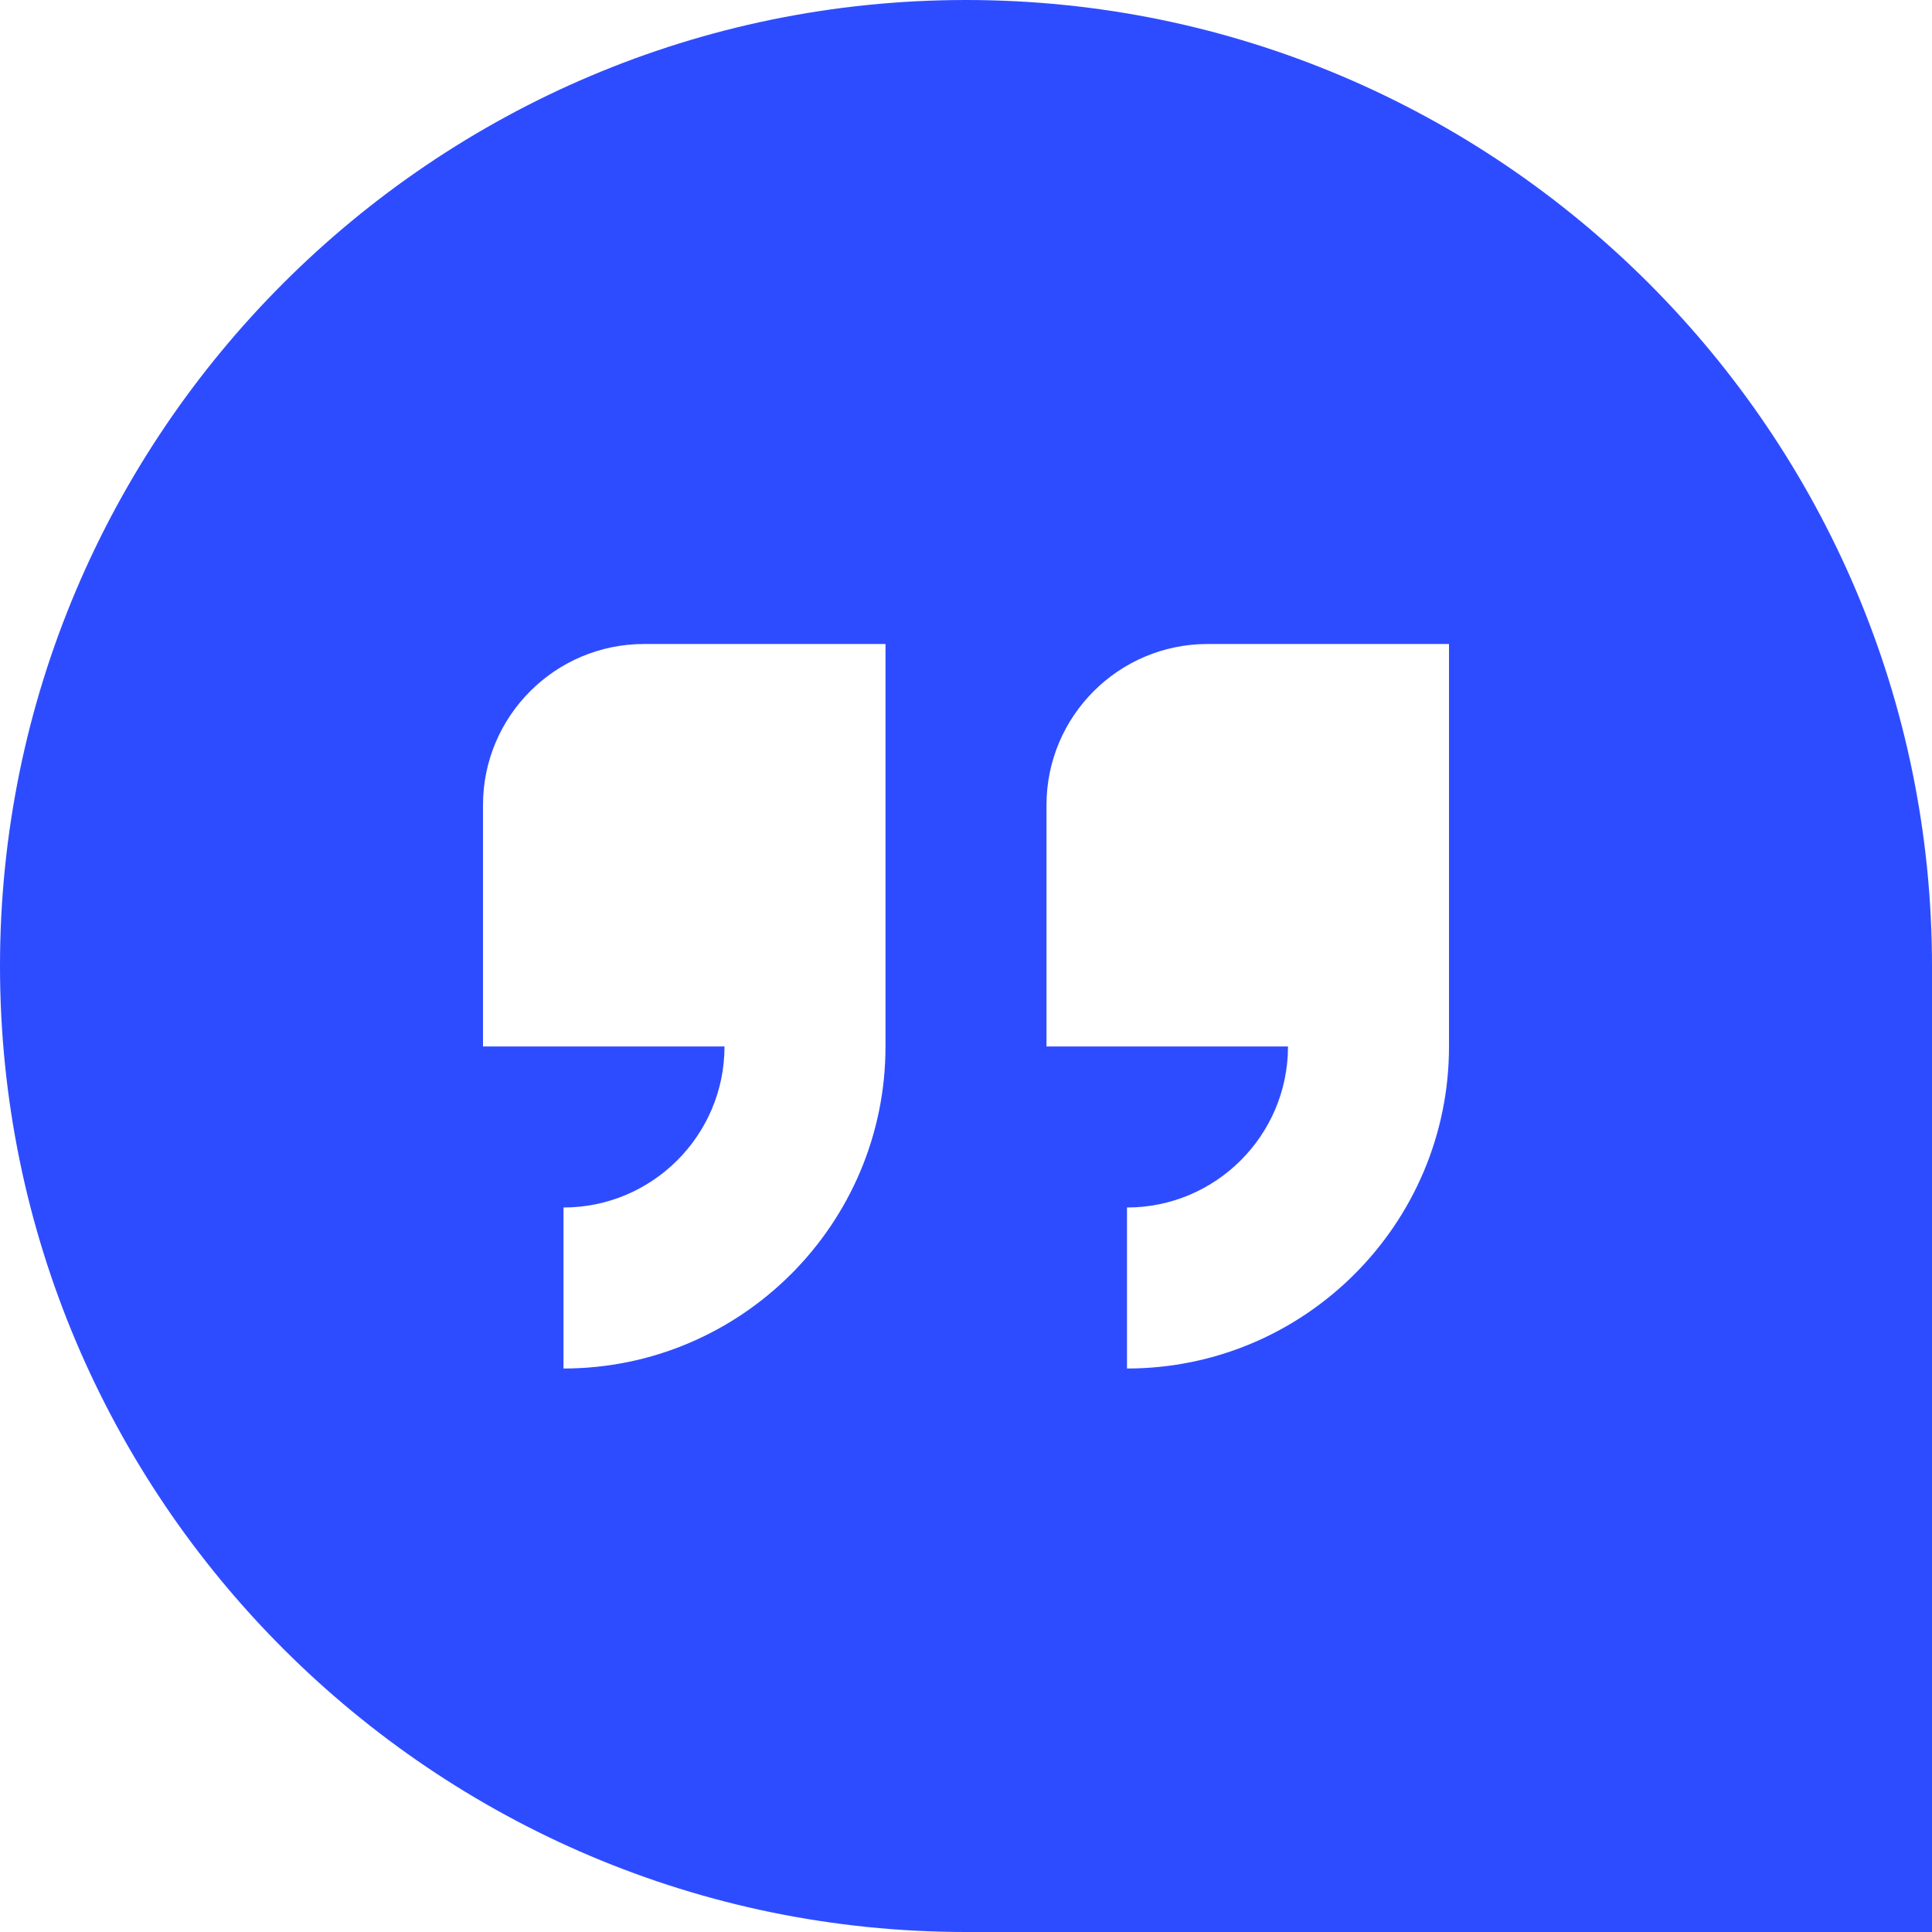 <svg width="512" height="512" viewBox="0 0 512 512" fill="none" xmlns="http://www.w3.org/2000/svg">
<g clip-path="url(#clip0_670_790)">
<path d="M256 0C114.837 0 0 114.837 0 256C0 397.163 114.837 512 256 512H512V256C512 114.837 397.163 0 256 0ZM234.667 277.333C234.667 324.395 196.395 362.667 149.333 362.667V320C172.864 320 192 300.864 192 277.333H128V213.333C128 189.803 147.136 170.667 170.667 170.667H234.667V277.333ZM384 277.333C384 324.395 345.728 362.667 298.667 362.667V320C322.197 320 341.333 300.864 341.333 277.333H277.333V213.333C277.333 189.803 296.469 170.667 320 170.667H384V277.333Z" fill="#2E4CFF"/>
</g>
<defs>
<clipPath id="clip0_670_790">
<rect width="512" height="512" fill="white"/>
</clipPath>
</defs>
</svg>
